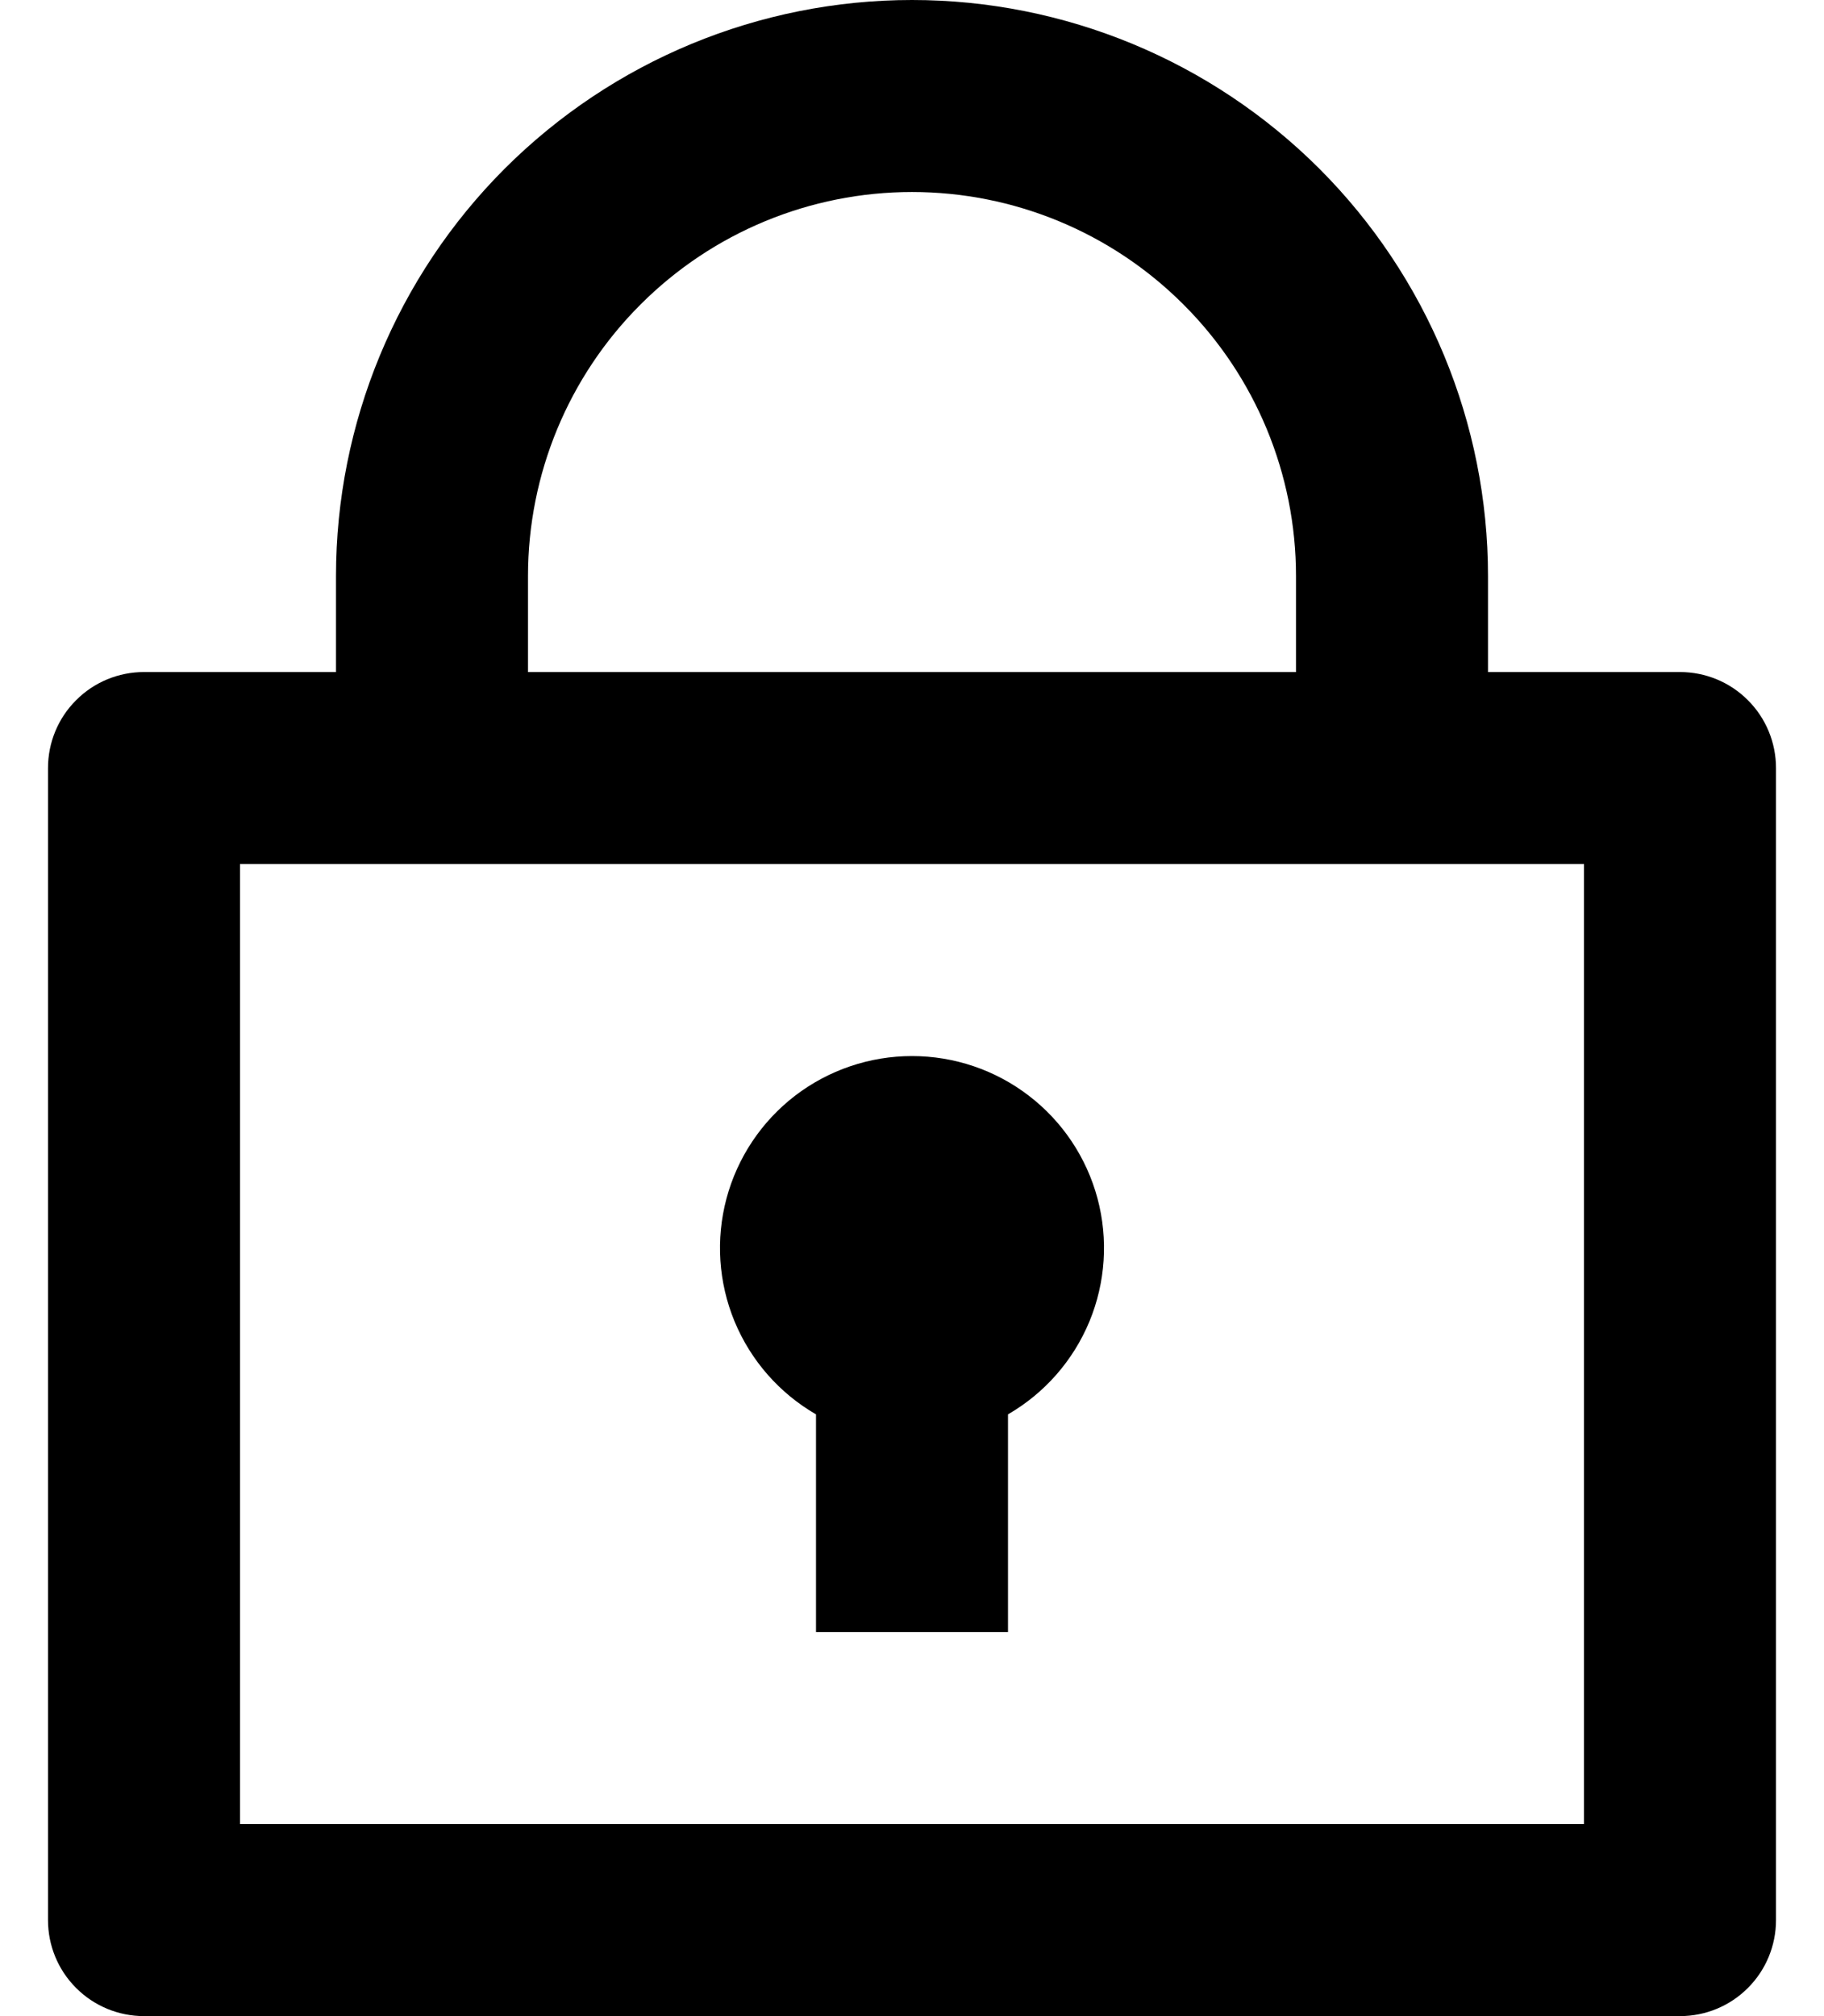 <svg width="19" height="21" viewBox="0 0 19 21" fill="none" xmlns="http://www.w3.org/2000/svg">
<path d="M3.5 7V6C3.5 4.409 4.132 2.883 5.257 1.757C6.383 0.632 7.909 0 9.5 0C11.091 0 12.617 0.632 13.743 1.757C14.868 2.883 15.5 4.409 15.5 6V7H17.5C17.765 7 18.02 7.105 18.207 7.293C18.395 7.48 18.5 7.735 18.5 8V20C18.5 20.265 18.395 20.52 18.207 20.707C18.02 20.895 17.765 21 17.5 21H1.5C1.235 21 0.98 20.895 0.793 20.707C0.605 20.52 0.5 20.265 0.5 20V8C0.5 7.735 0.605 7.48 0.793 7.293C0.98 7.105 1.235 7 1.5 7H3.5ZM16.5 9H2.5V19H16.5V9ZM8.5 14.732C8.119 14.512 7.821 14.172 7.652 13.765C7.484 13.359 7.454 12.908 7.568 12.482C7.682 12.057 7.933 11.681 8.282 11.413C8.632 11.145 9.06 11 9.5 11C9.94 11 10.368 11.145 10.717 11.413C11.067 11.681 11.318 12.057 11.432 12.482C11.546 12.908 11.516 13.359 11.348 13.765C11.179 14.172 10.881 14.512 10.5 14.732V17H8.5V14.732ZM5.5 7H13.5V6C13.5 4.939 13.079 3.922 12.328 3.172C11.578 2.421 10.561 2 9.5 2C8.439 2 7.422 2.421 6.672 3.172C5.921 3.922 5.5 4.939 5.5 6V7Z" fill="black"/>
</svg>
